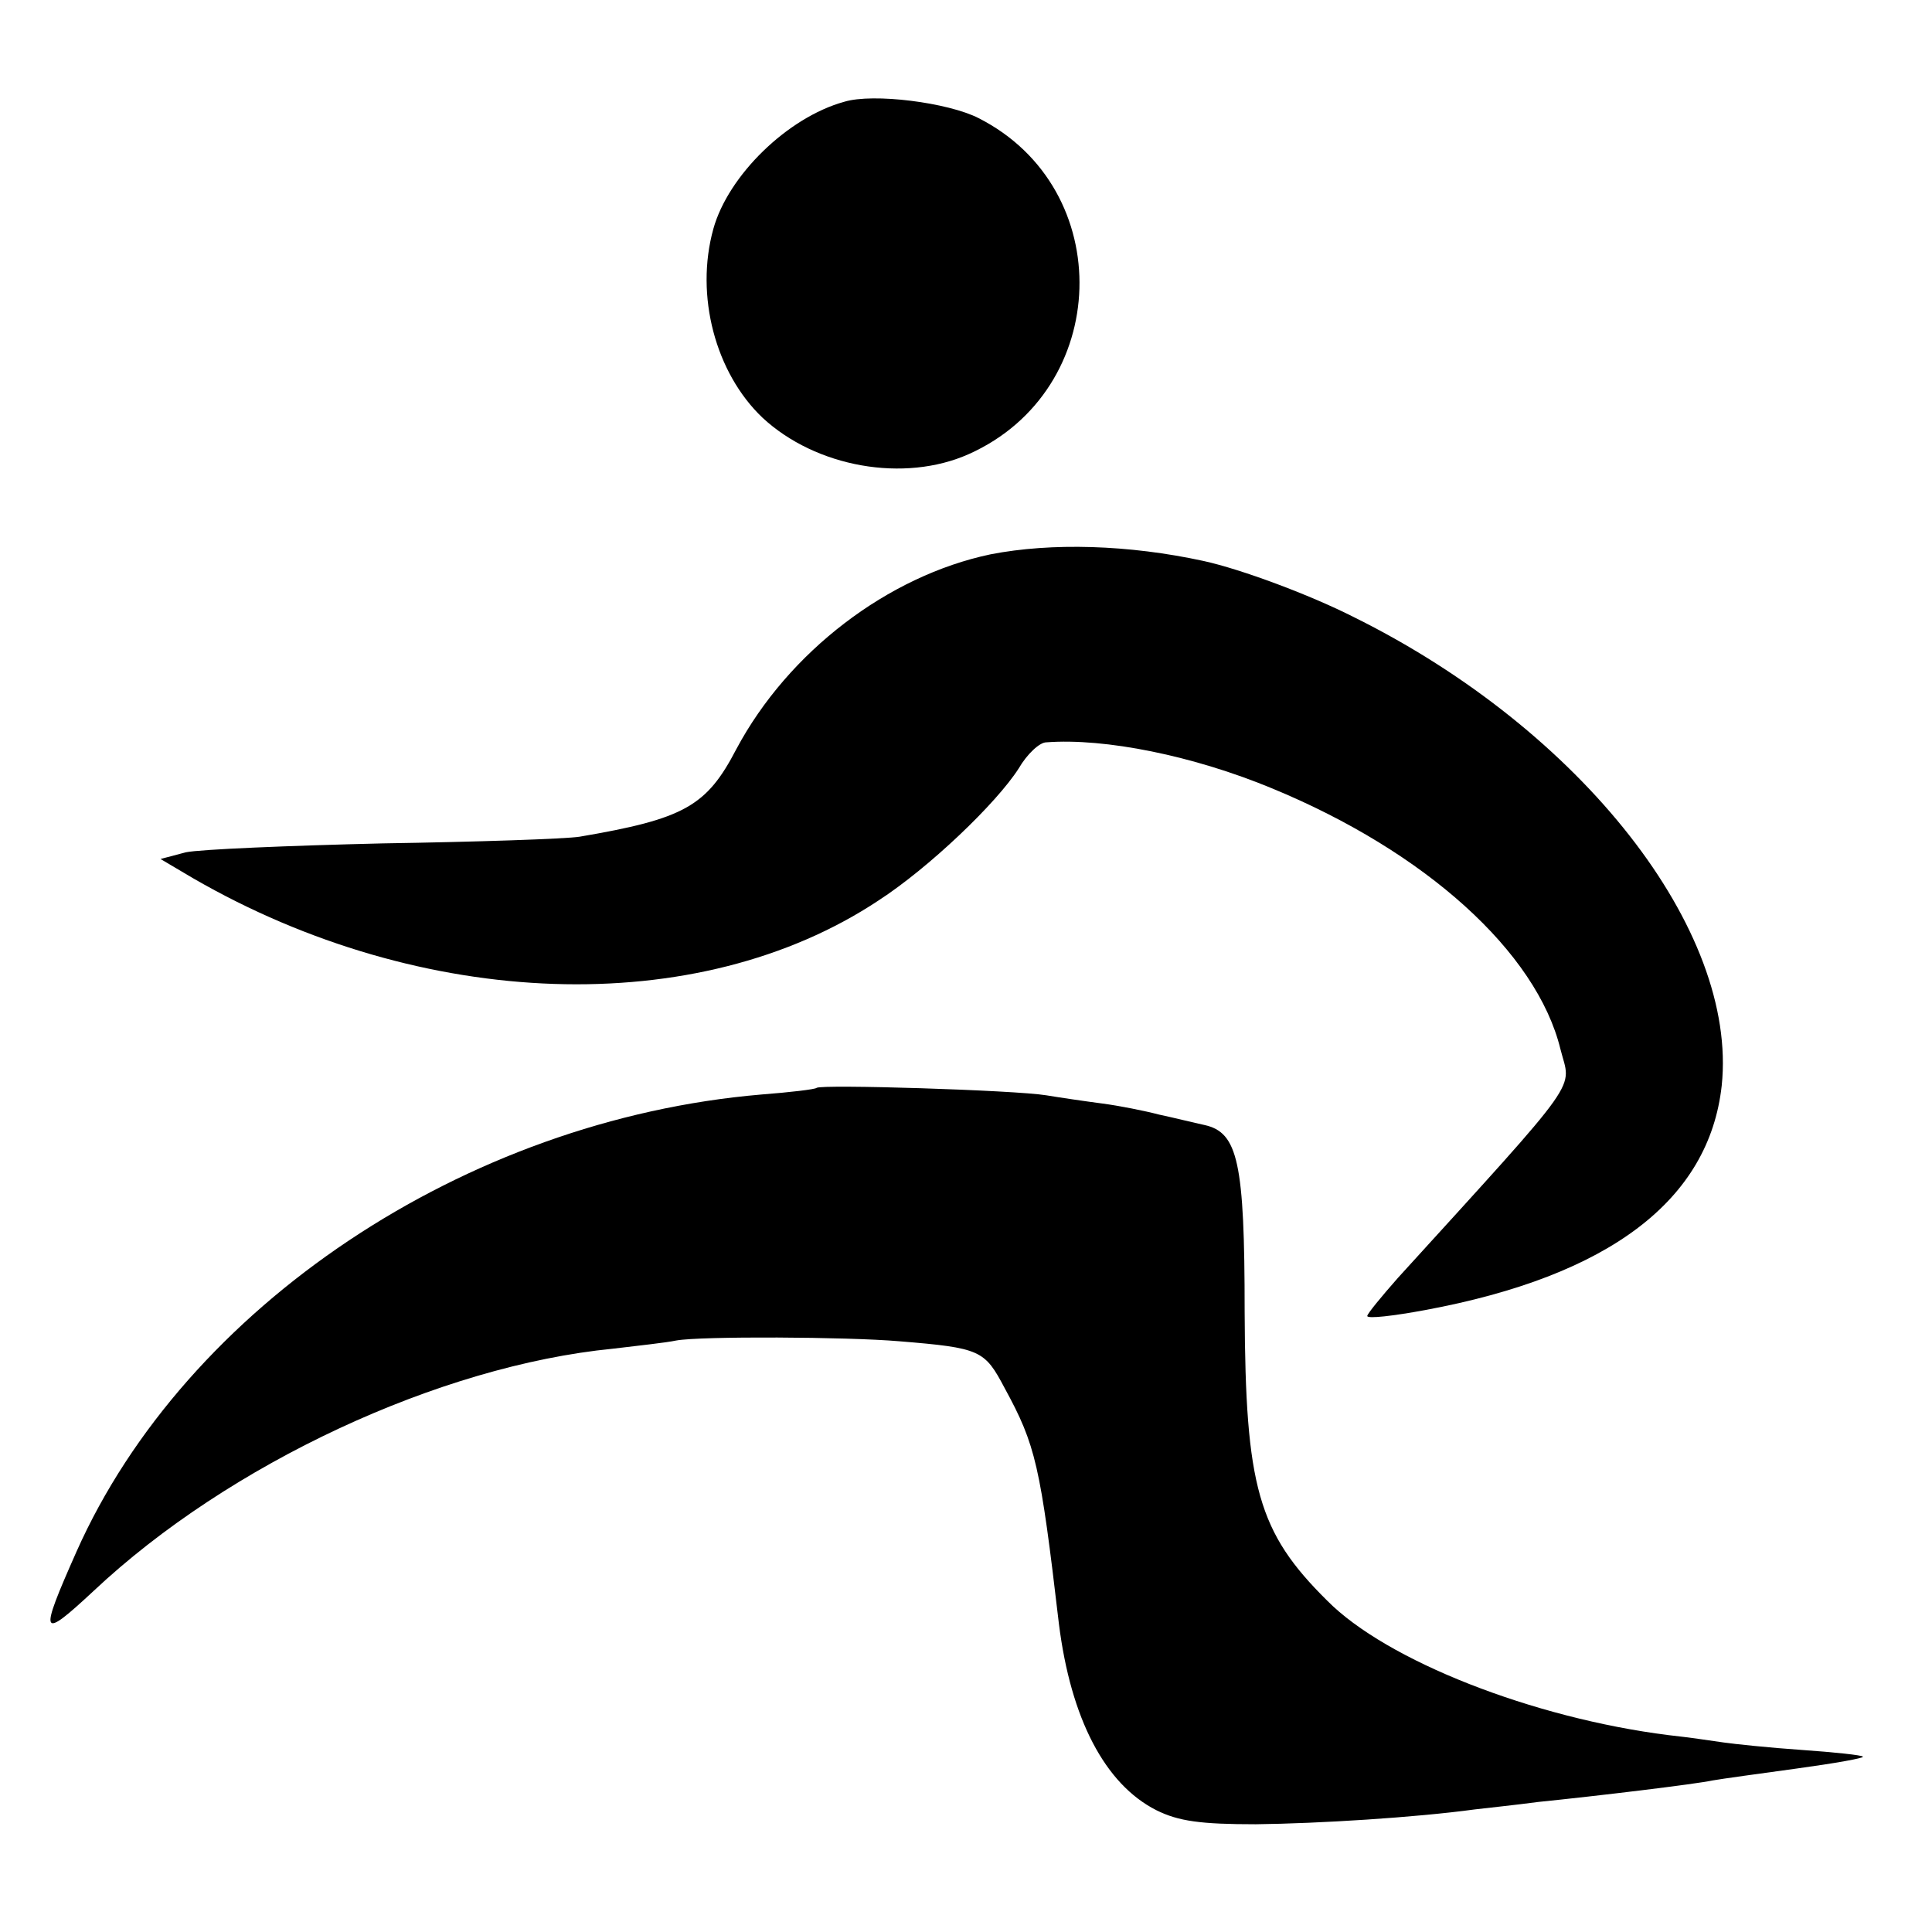 <?xml version="1.0" standalone="no"?>
<!DOCTYPE svg PUBLIC "-//W3C//DTD SVG 20010904//EN"
 "http://www.w3.org/TR/2001/REC-SVG-20010904/DTD/svg10.dtd">
<svg version="1.0" xmlns="http://www.w3.org/2000/svg"
 width="260pt" height="260pt" viewBox="0 0 260 260"
 preserveAspectRatio="xMidYMid meet">
<g transform="translate(0,260) scale(0.1,-0.1)"
fill="#000000" stroke="none">
<path d="M1136 2463 c-76 -21 -156 -99 -176 -171 -25 -90 3 -194 66 -254 72
-67 191 -88 278 -49 192 86 200 357 13 452 -41 21 -142 34 -181 22z"/>
<path d="M1333 1854 c-138 -29 -272 -131 -342 -262 -40 -77 -70 -94 -211 -118
-19 -3 -138 -7 -265 -9 -126 -3 -246 -8 -265 -12 l-34 -9 44 -26 c308 -178
679 -191 922 -30 68 44 159 131 189 178 11 19 28 35 37 35 79 6 198 -18 304
-62 206 -85 356 -220 388 -351 14 -56 34 -30 -219 -308 -22 -25 -41 -48 -41
-51 0 -4 35 0 78 8 248 46 382 148 399 302 22 209 -188 478 -494 630 -61 31
-153 65 -203 76 -101 22 -205 25 -287 9z"/>
<path d="M1099 1136 c-2 -2 -36 -6 -75 -9 -398 -34 -774 -285 -921 -615 -51
-115 -49 -120 23 -53 182 171 465 303 699 326 33 4 71 8 85 11 33 6 230 5 300
-1 110 -9 115 -12 142 -63 42 -77 48 -104 73 -317 16 -128 62 -216 131 -251
30 -15 60 -19 134 -19 85 1 214 9 295 20 17 2 55 6 85 10 79 8 212 24 235 29
11 2 62 9 113 16 51 7 91 14 89 16 -1 2 -39 6 -82 9 -44 3 -91 8 -105 10 -14
2 -47 7 -75 10 -182 23 -379 100 -459 181 -93 92 -110 153 -111 389 0 201 -9
241 -54 251 -14 3 -42 10 -61 14 -19 5 -54 12 -77 15 -23 3 -57 8 -75 11 -43
7 -303 15 -309 10z"/>
</g>
</svg>
